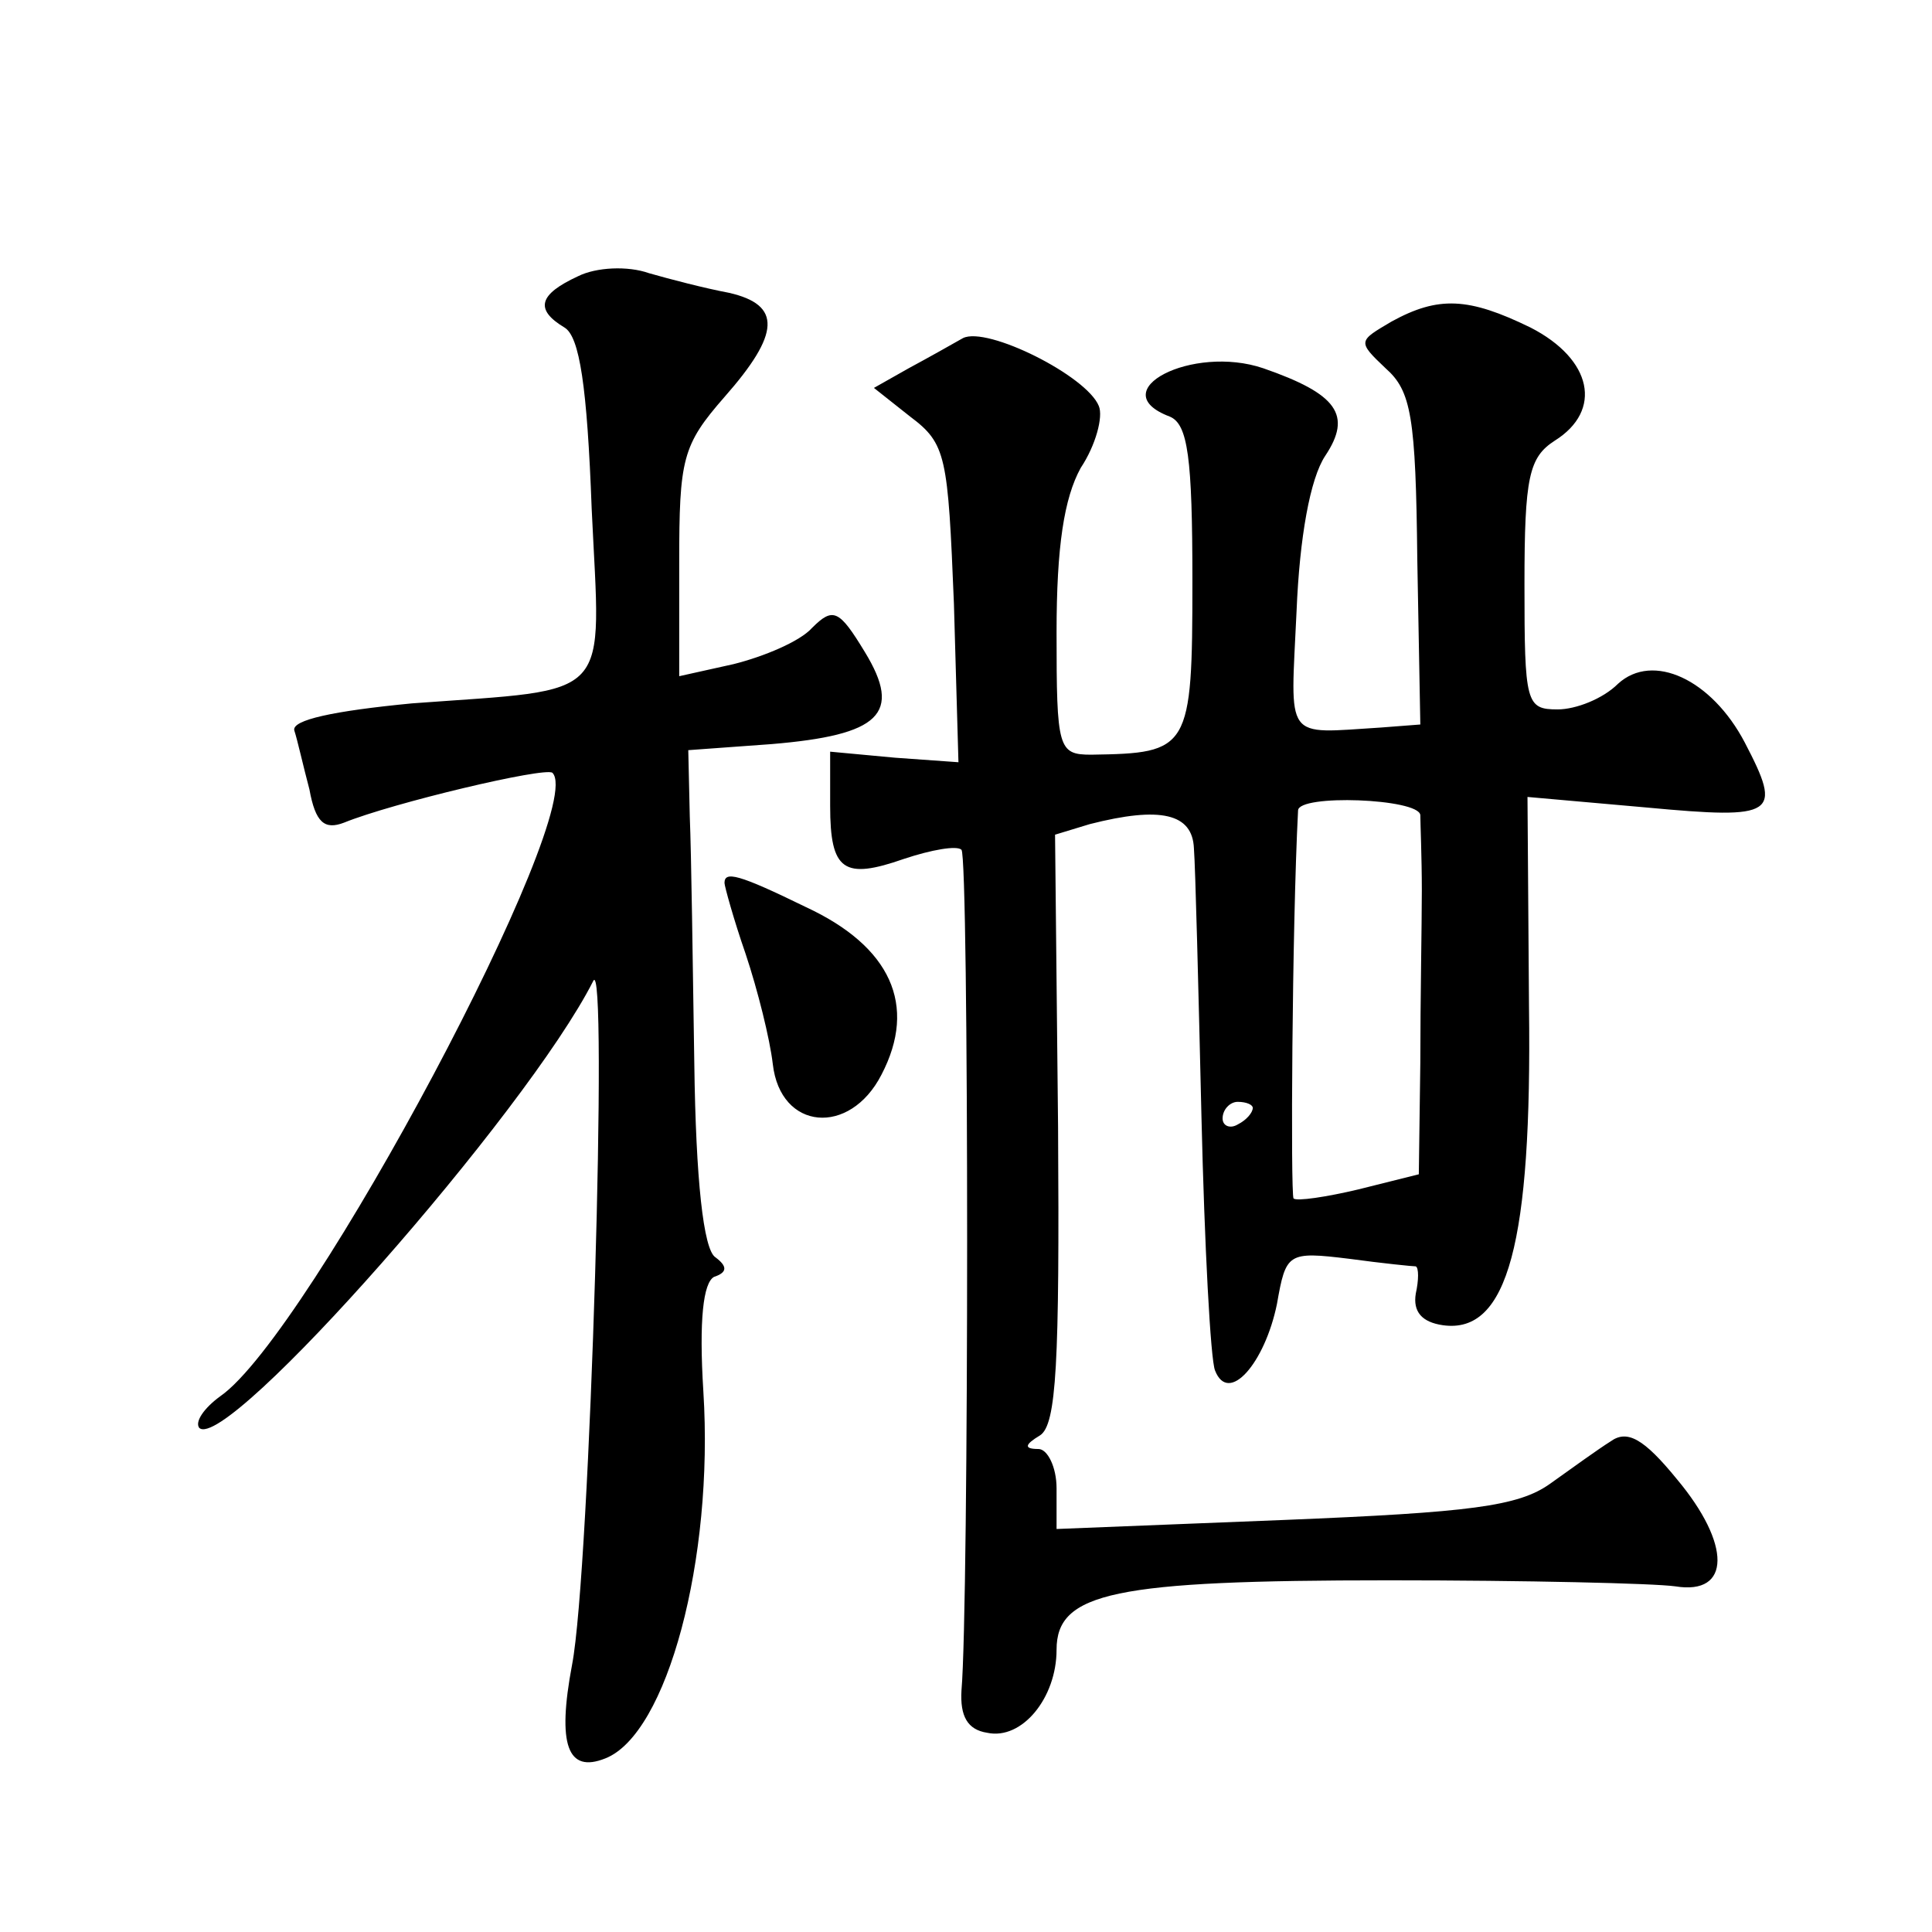 <?xml version="1.0" standalone="no"?>
<!DOCTYPE svg PUBLIC "-//W3C//DTD SVG 20010904//EN"
 "http://www.w3.org/TR/2001/REC-SVG-20010904/DTD/svg10.dtd">
<svg version="1.0" xmlns="http://www.w3.org/2000/svg"
 width="128pt" height="128pt" viewBox="0 0 128 128"
 preserveAspectRatio="xMidYMid meet">
<g transform="translate(0,128) scale(0.1,-0.1)"
fill="#0" stroke="none">
<path d="M383 1097 c-26 -12 -29 -22 -9 -34 10 -6 15 -39 18 -120 6 -129 16 -119
-119 -129 -52 -5 -80 -11 -78 -18 2 -6 6 -24 10 -39 4 -22 10 -27 23 -22 32 13
133 37 138 33 24 -24 -161 -372 -220 -413 -11 -8 -17 -17 -14 -21 18 -17 217 209
261 296 10 21 -2 -391 -14 -453 -10 -53 -3 -72 22 -62 41 16 72 132 65 243 -3 48
0 72 7 76 9 3 9 7 1 13 -8 5 -13 52 -14 128 -1 66 -2 140 -3 164 l-1 44 55 4 c72
6 87 20 62 61 -17 28 -21 30 -35 16 -8 -9 -32 -19 -52 -24 l-36 -8 0 75 c0 69 2
78 30 110 37 42 38 61 3 69 -16 3 -39 9 -53 13 -14 5 -35 4 -47 -2z M922 1067 c-22
-13 -23 -13 -4 -31 17 -15 20 -32 21 -127 l2 -109 -26 -2 c-65 -4 -60 -10 -56 77
2 49 9 88 19 103 18 27 8 41 -41 58 -47 16 -107 -15 -62 -32 12 -5 15 -27 15 -109
0 -112 -2 -114 -67 -115 -22 0 -23 4 -23 81 0 57 5 89 16 109 10 15 15 34 12 41
-8 20 -74 53 -90 45 -7 -4 -23 -13 -36 -20 l-23 -13 24 -19 c24 -18 25 -26 29 -124
l3 -105 -42 3 -43 4 0 -36 c0 -43 9 -49 49 -35 18 6 35 9 38 6 5 -5 5 -500 0 -557
-1 -17 4 -26 17 -28 23 -5 46 23 46 55 0 38 38 46 220 46 91 0 176 -2 190 -4 37
-6 37 28 1 71 -22 27 -33 33 -44 25 -8 -5 -26 -18 -40 -28 -21 -15 -53 -19 -176
-24 l-151 -6 0 27 c0 14 -6 26 -12 26 -10 0 -9 3 1 9 11 7 13 48 12 204 l-2 194
23 7 c47 12 68 7 69 -16 1 -13 3 -93 5 -178 2 -85 6 -161 9 -168 9 -23 33 5 41
44 6 34 7 35 48 30 22 -3 42 -5 44 -5 2 -1 2 -9 0 -18 -2 -12 4 -19 18 -21 43 -6
59 55 57 211 l-1 139 79 -7 c86 -8 90 -5 65 43 -22 42 -61 60 -84 39 -10 -10 -28
-17 -40 -17 -21 0 -22 4 -22 83 0 71 3 84 20 95 32 20 25 54 -16 75 -41 20 -61
21 -92 4z m19 -327 c0 -5 1 -28 1 -50 0 -22 -1 -73 -1 -114 l-1 -74 -40 -10 c-21
-5 -41 -8 -43 -6 -2 3 -1 180 3 257 0 11 80 8 81 -3z m-111 -194 c0 -3 -4 -8 -10
-11 -5 -3 -10 -1 -10 4 0 6 5 11 10 11 6 0 10 -2 10 -4z M480 695 c0 -2 6 -24 14
-47 8 -24 16 -56 18 -73 5 -44 51 -48 72 -7 24 46 6 85 -50 111 -45 22 -54 24 -54
16z"/>
</g>
</svg>
